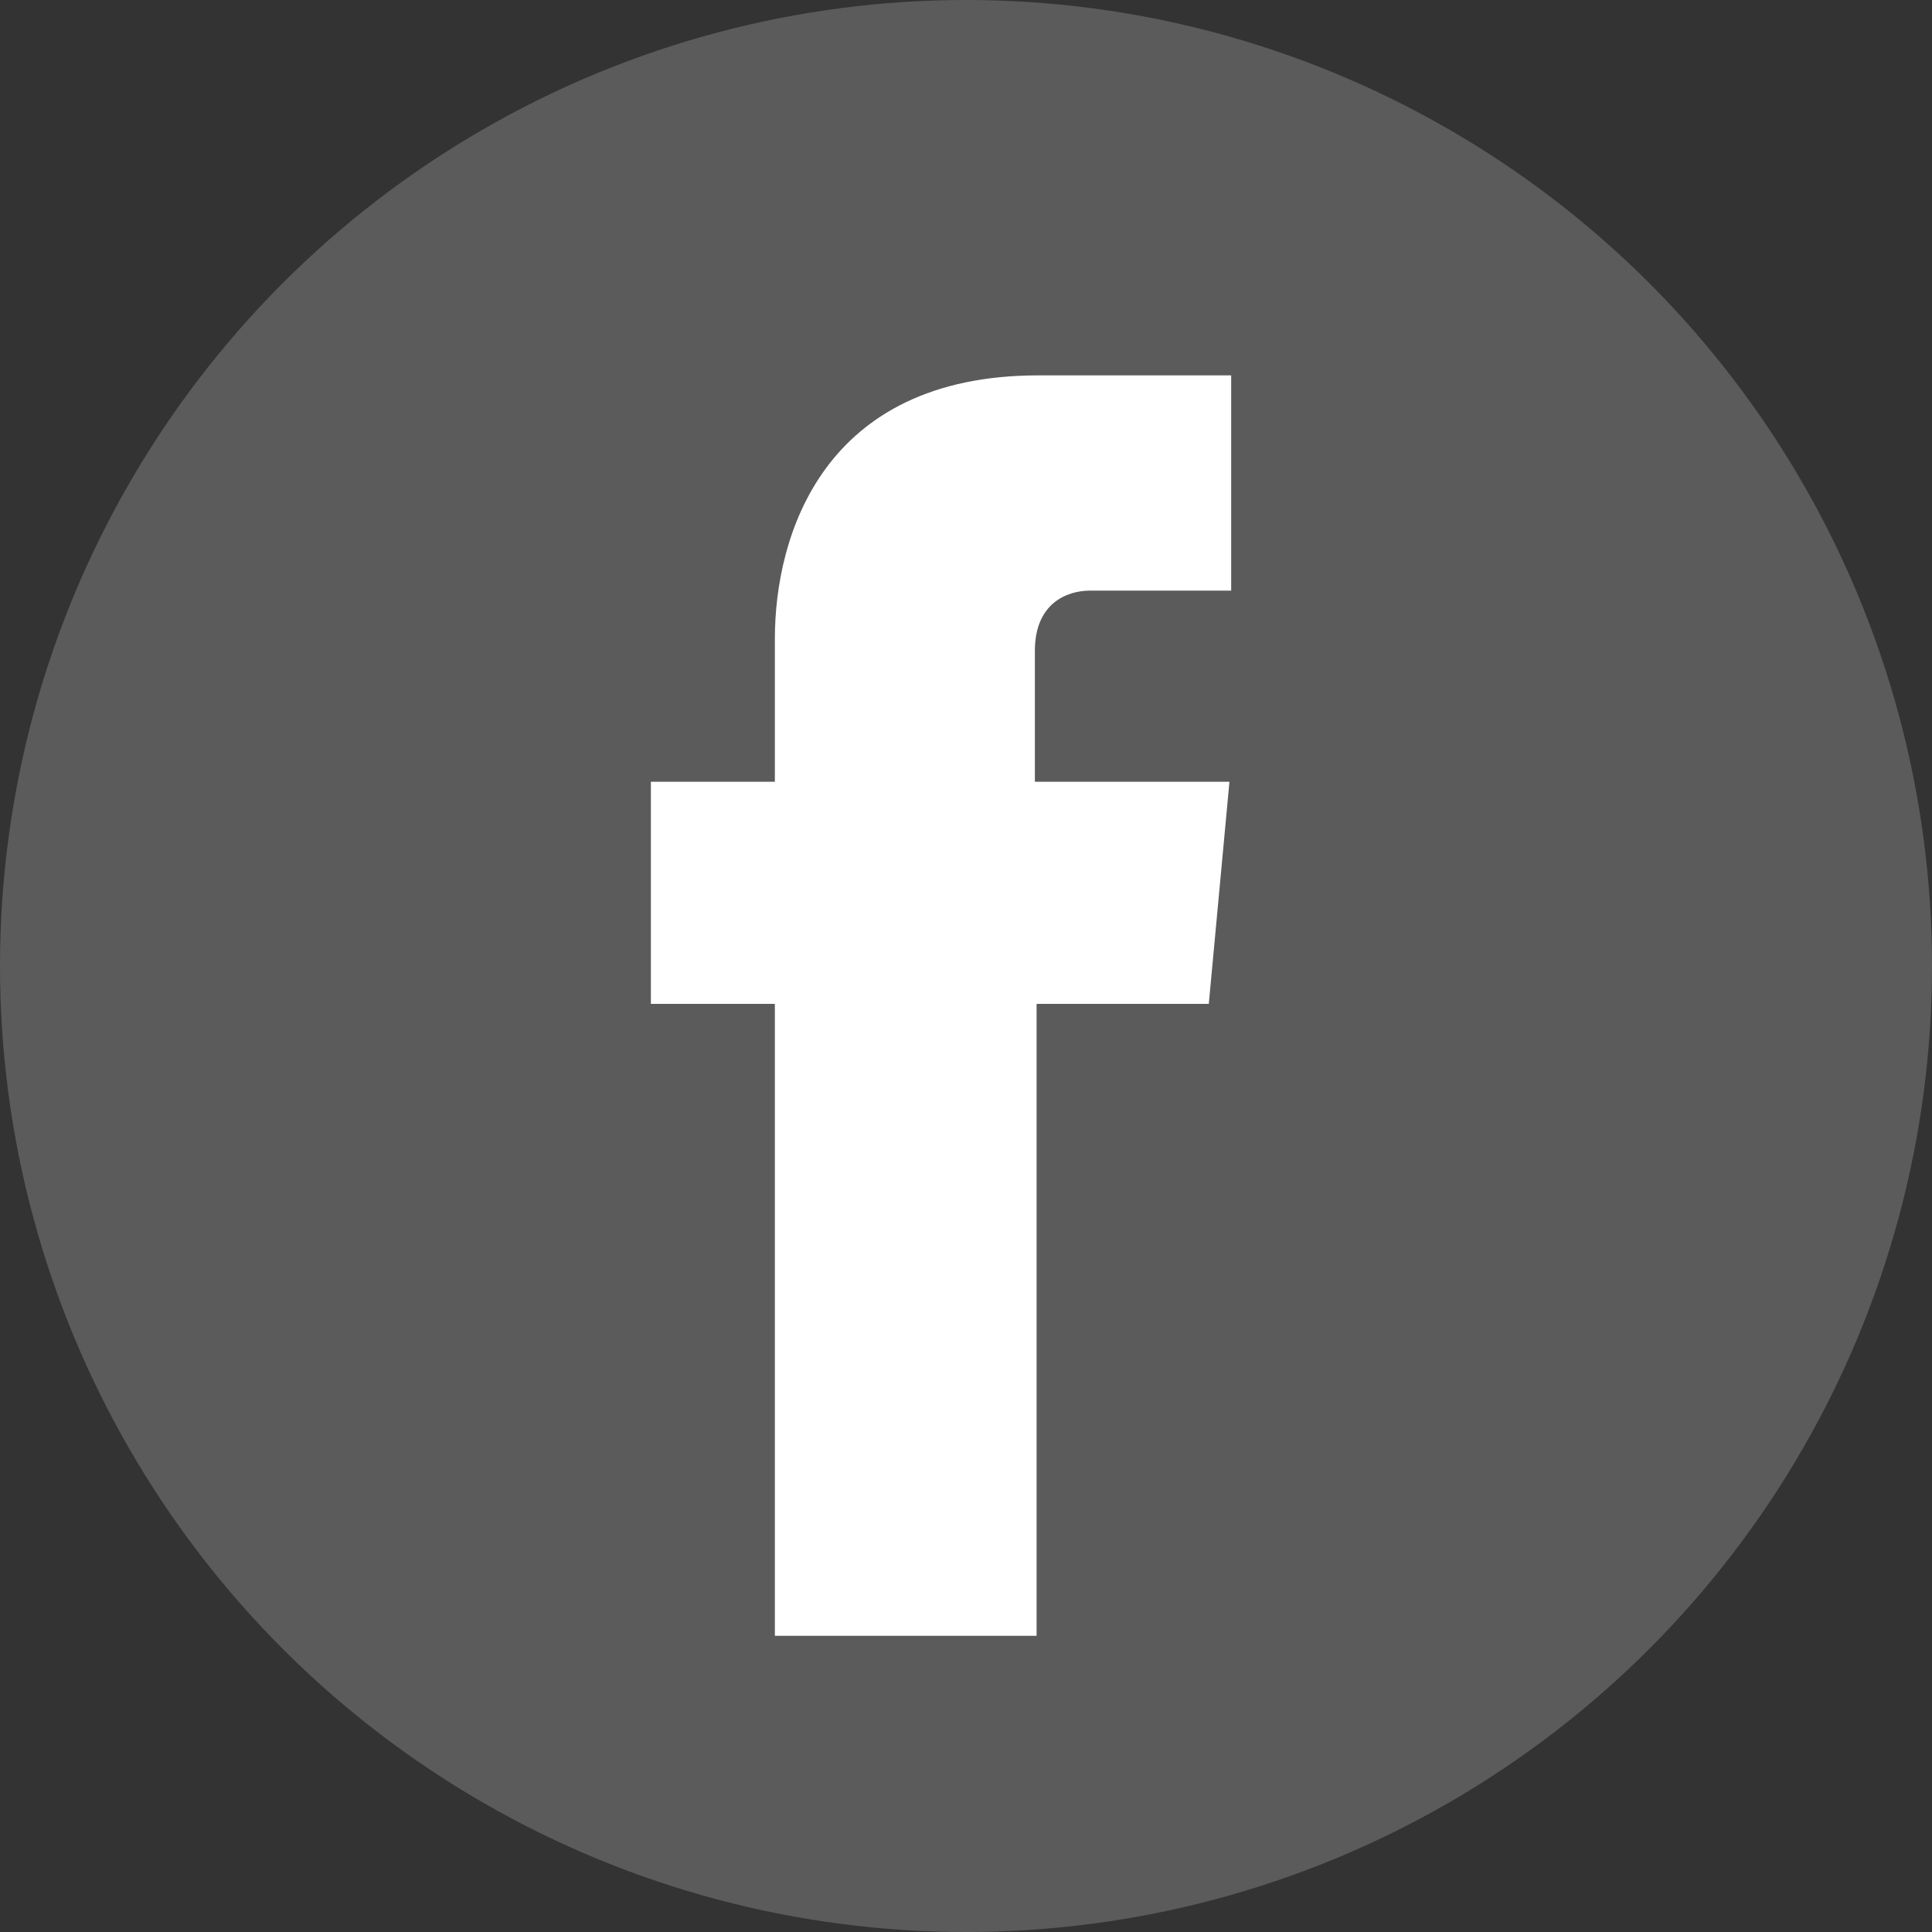 <svg xmlns="http://www.w3.org/2000/svg" viewBox="0 0 112.2 112.2"><rect x="0" y="0" width="112.2" height="112.2" fill="#333333" stroke="none"/><g data-name="Layer 2"><g data-name="Capa 1"><circle cx="56.1" cy="56.1" r="56.1" fill="#5b5b5b"/><path d="M70.2 58.3h-10V95H45V58.3h-7.2V45.4H45v-8.3c0-6 2.8-15.3 15.3-15.3h11.2v12.5h-8.2c-1.3 0-3.2.7-3.2 3.5v7.6h11.3z" fill="#fff"/></g></g></svg>